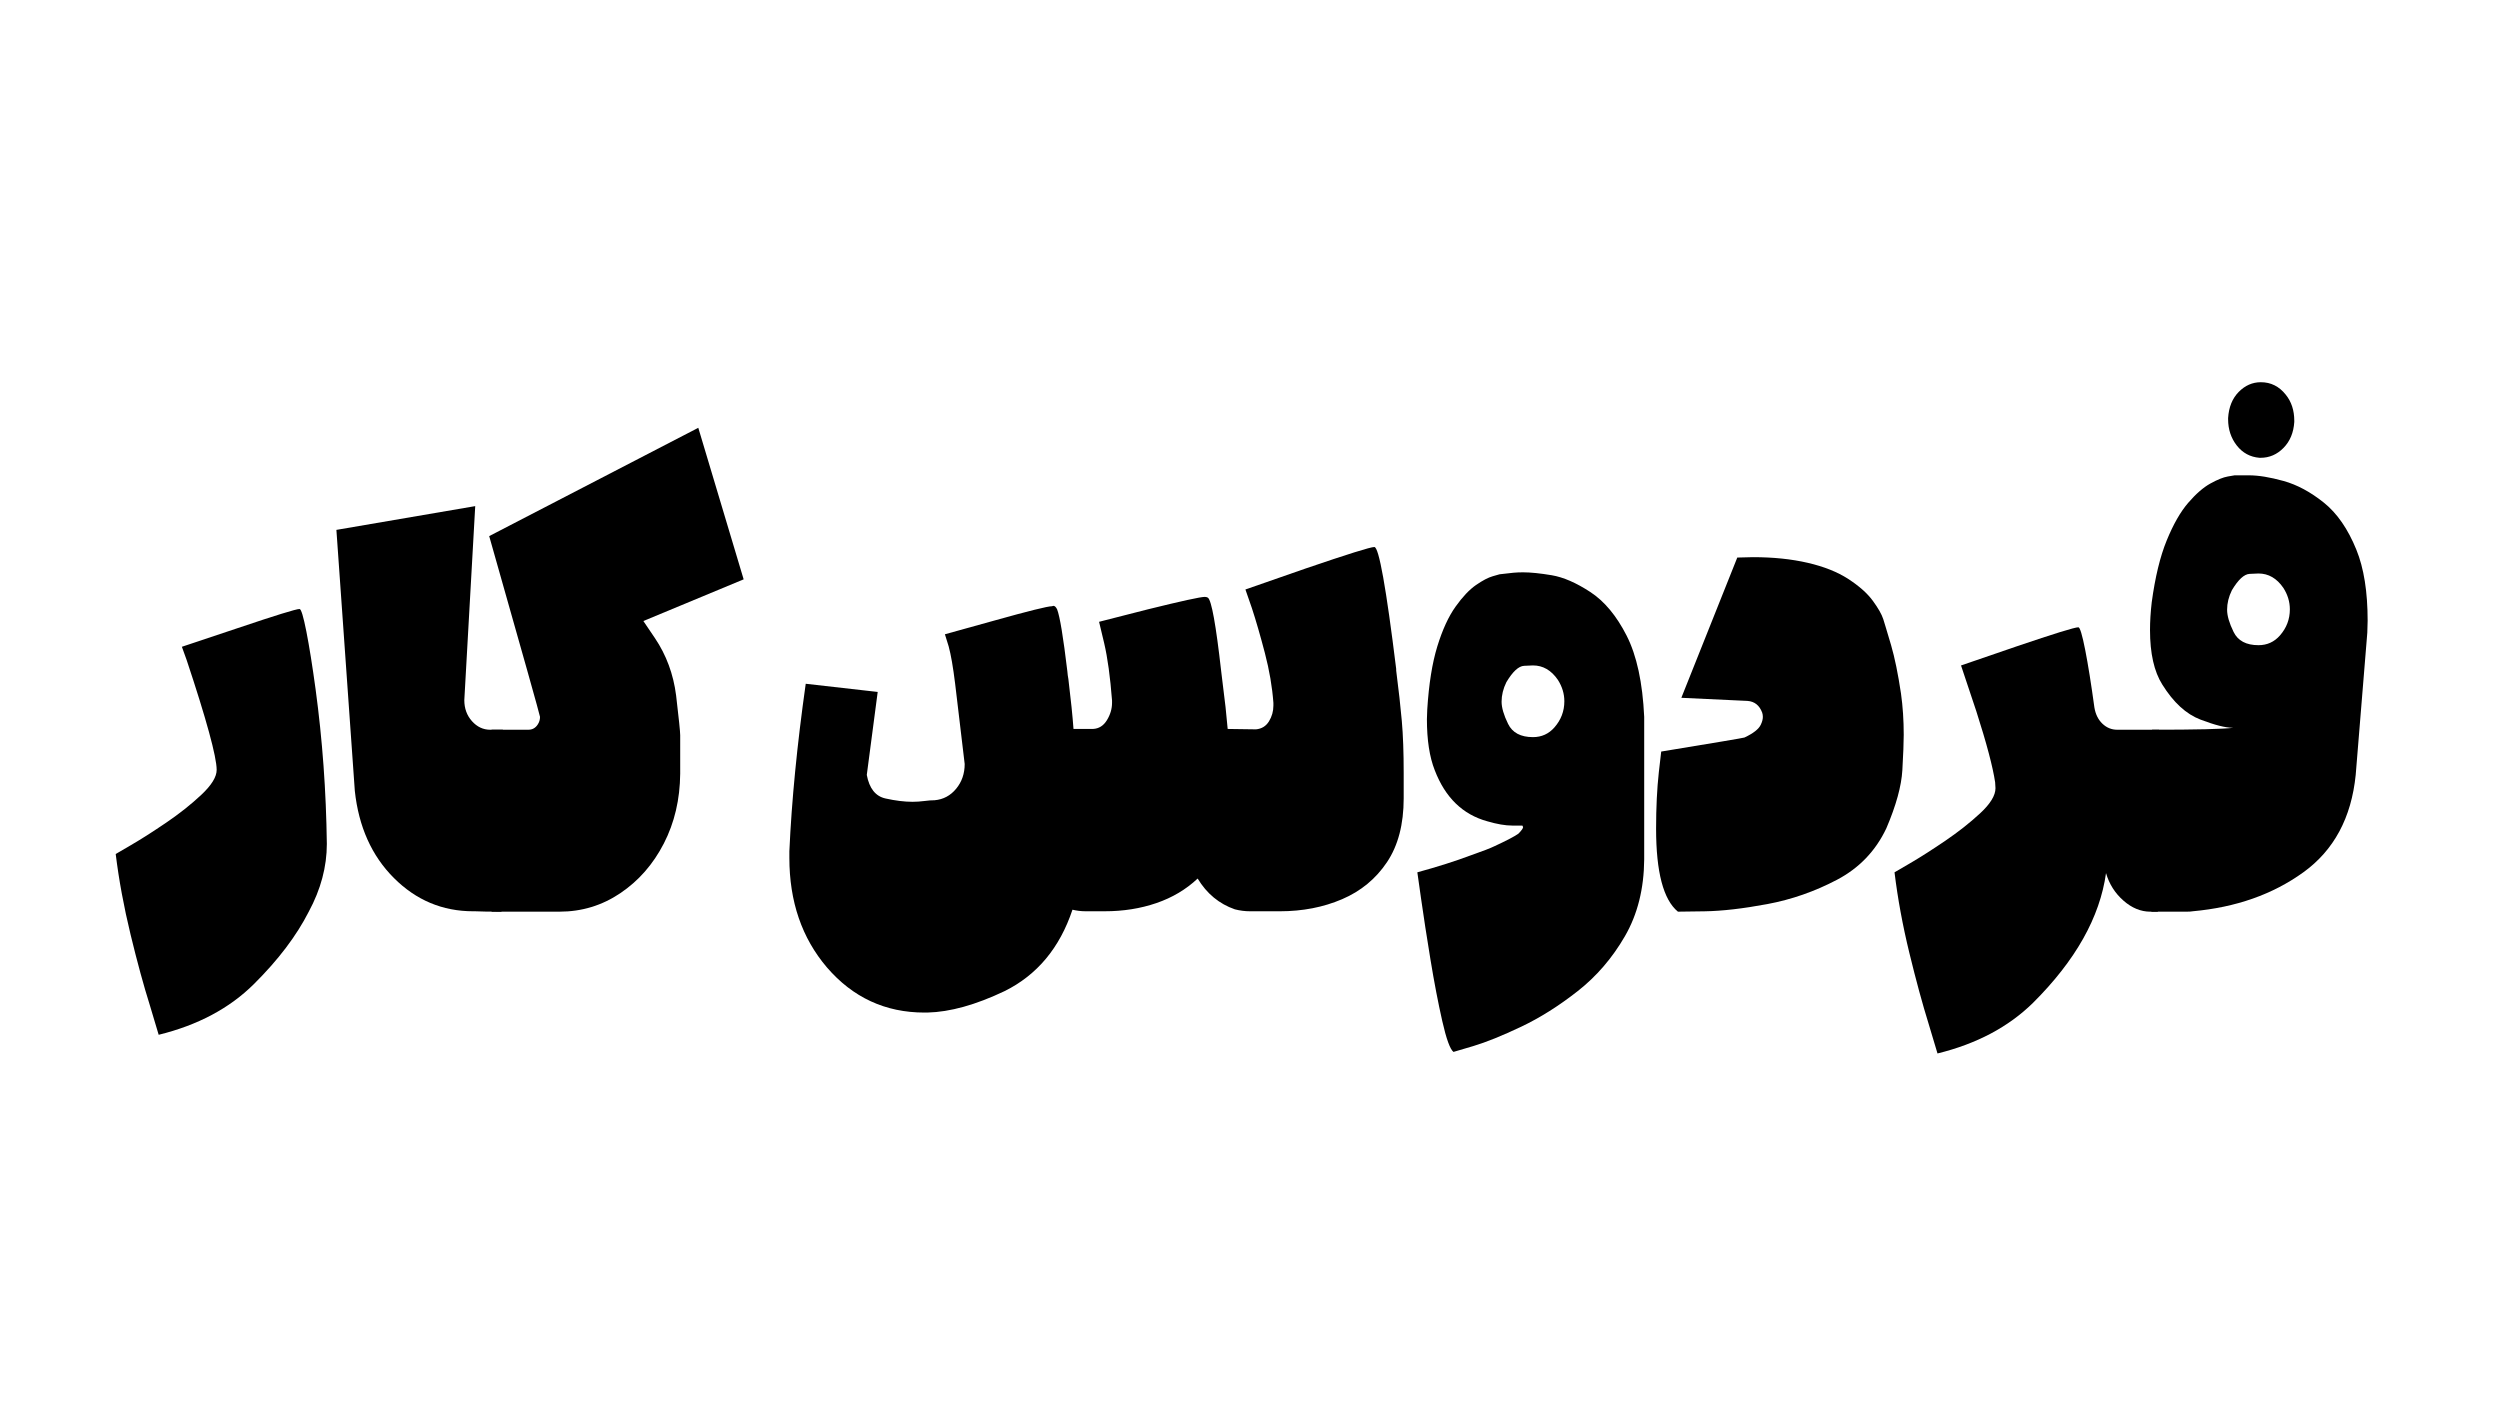 <?xml version="1.0" encoding="utf-8"?>
<!-- Generator: Adobe Illustrator 26.5.0, SVG Export Plug-In . SVG Version: 6.00 Build 0)  -->
<svg version="1.0" id="Layer_1" xmlns="http://www.w3.org/2000/svg" xmlns:xlink="http://www.w3.org/1999/xlink" x="0px" y="0px"
	 viewBox="0 0 1920 1080" style="enable-background:new 0 0 1920 1080;" xml:space="preserve">
<g>
	<path d="M115.06,771.96c-4.72-14.96-9.65-33.06-14.8-54.3c-5.15-21.24-8.95-41.84-11.4-61.78l11.79-6.88
		c7.86-4.59,16.85-10.32,26.98-17.2c10.13-6.88,19.12-14.01,26.98-21.39c7.86-7.38,11.79-13.76,11.79-19.15
		c0-4.98-1.96-14.66-5.89-29.02c-3.93-14.36-9.65-32.81-17.16-55.35l-3.67-10.17l42.96-14.36c28.99-9.77,44.8-14.66,47.42-14.66
		c1.22,0,2.97,5.79,5.24,17.35c2.27,11.57,4.62,26.33,7.07,44.28c5.24,38.7,8.12,78.29,8.64,118.78c0,17.55-4.63,34.91-13.88,52.06
		c-9.43,18.55-23.49,37.1-42.18,55.65c-18.69,18.55-43.05,31.51-73.09,38.9L115.06,771.96z"/>
	<path d="M385.14,700.16c-9.95,0-16.68-0.1-20.17-0.3h-1.57c-23.58,0-43.88-8.53-60.91-25.58c-17.03-17.05-27.03-39.34-29.99-66.87
		l-14.15-200.46l106.62-18.25l-8.38,149c0,6.39,1.96,11.77,5.89,16.16c3.93,4.39,8.6,6.58,14.02,6.58h9.69L385.14,700.16z"/>
	<path d="M429.67,700.16h-52.13V560.43h28.29c2.97,0,5.33-1.29,7.07-3.89c1.22-1.79,1.83-3.79,1.83-5.98
		c0-1-13.01-47.27-39.03-138.83l160.58-83.18l34.84,116.39l-77.02,32.01l8.91,13.17c8.73,12.97,14.15,27.63,16.24,43.98
		c2.1,17.76,3.14,27.93,3.14,30.52v29.62c-0.18,19.75-4.37,37.6-12.57,53.56c-8.21,15.96-19.34,28.68-33.4,38.15
		C462.38,695.42,446.79,700.16,429.67,700.16z"/>
	<path d="M709.97,777.65c-30.04,0-55.01-11.57-74.92-34.71c-19.21-22.54-28.82-50.56-28.82-84.07v-5.09
		c1.74-38.9,5.94-81.78,12.57-128.65l55.27,6.28l-8.38,63.73c1.92,10.37,6.72,16.41,14.41,18.1c7.68,1.7,14.58,2.54,20.7,2.54
		c2.97,0,5.98-0.2,9.04-0.6c3.05-0.4,5.72-0.6,7.99-0.6c6.64-0.6,12.14-3.54,16.5-8.83c4.36-5.28,6.55-11.62,6.55-19l-7.33-61.63
		c-1.57-12.76-3.23-22.34-4.98-28.72l-2.88-9.28l37.72-10.47c26.37-7.38,41.21-11.07,44.53-11.07l1.05-0.3
		c1.05,0,2.01,0.9,2.88,2.69c2.1,5.39,4.72,21.24,7.86,47.57c0.17,2.2,0.43,4.19,0.79,5.98c1.92,15.76,3.23,28.53,3.93,38.3h14.93
		c4.54-0.2,8.12-2.44,10.74-6.73c2.62-4.29,3.93-8.72,3.93-13.31v-1.8c-1.4-18.15-3.41-32.81-6.03-43.98l-3.93-16.46l37.46-9.57
		c25.84-6.38,40.43-9.57,43.75-9.57c0.87,0,1.66,0.2,2.36,0.6c2.79,2,6.2,20.85,10.22,56.55l1.05,8.68
		c1.74,13.17,3.05,25.03,3.93,35.6l21.74,0.3c4.36-0.4,7.68-2.44,9.96-6.13c2.27-3.69,3.41-7.73,3.41-12.12v-2.09
		c-0.88-12.16-3.06-24.93-6.55-38.3c-3.5-13.36-6.81-24.83-9.96-34.41l-4.98-14.36l46.37-16.16c32.13-10.97,49.68-16.46,52.65-16.46
		c3.49,0,9.08,31.22,16.77,93.65v1.2c1.92,14.96,3.36,27.88,4.32,38.75c0.96,10.87,1.44,24.19,1.44,39.94v19.45
		c0,19.95-4.28,36.31-12.84,49.07c-8.56,12.77-20.04,22.24-34.45,28.42c-14.41,6.18-30.35,9.28-47.81,9.28h-22.79
		c-4.02,0-7.95-0.5-11.79-1.5c-12.05-4.19-21.57-12.07-28.55-23.64c-8.91,8.38-19.48,14.66-31.7,18.85
		c-12.23,4.19-25.41,6.28-39.56,6.28h-14.93c-3.32,0-6.64-0.4-9.95-1.2c-9.78,29.32-27.16,50.16-52.13,62.53
		c-22.18,10.57-41.91,16.05-59.2,16.46H709.97z"/>
	<path d="M1116.28,807.87c-2.62-2-5.5-9.92-8.64-23.79c-3.14-13.87-6.16-29.57-9.04-47.12c-2.88-17.55-5.28-33.11-7.2-46.68
		l-2.88-20.34c15.37-4.19,29.16-8.57,41.39-13.17c9.08-3.19,15.02-5.48,17.81-6.88c9.08-4.19,15.19-7.38,18.34-9.57
		c0.87-0.79,1.83-1.89,2.88-3.29c0.52-0.79,0.79-1.39,0.79-1.79l-0.52-1.2h-7.86c-5.24,0-11.62-1.09-19.12-3.29
		c-18.86-5.18-32.31-18.25-40.34-39.2c-4.02-10.17-6.02-23.23-6.02-39.19l0.26-7.48c1.22-19.55,3.8-35.7,7.73-48.47
		c3.93-12.76,8.6-22.94,14.02-30.52c5.41-7.58,10.65-13.11,15.72-16.61c5.06-3.49,9.34-5.73,12.84-6.73l5.24-1.5l10.74-1.2
		c2.27-0.2,4.71-0.3,7.33-0.3c5.76,0,13.1,0.75,22,2.24c8.91,1.5,18.77,5.79,29.6,12.87c10.83,7.08,20.13,18.25,27.9,33.51
		c7.77,15.26,12.27,36.05,13.49,62.38v109.51c-0.18,22.54-5.11,42.19-14.8,58.94c-9.69,16.75-21.79,30.82-36.28,42.19
		c-14.5,11.37-28.99,20.5-43.49,27.38c-14.5,6.88-26.72,11.82-36.67,14.81L1116.28,807.87z M1177.32,566.11
		c6.63,0,12.14-2.49,16.5-7.48c5.06-5.78,7.6-12.46,7.6-20.05c0-5.78-1.66-11.27-4.98-16.46c-5.07-7.38-11.44-11.07-19.12-11.07
		c-0.35,0-2.62,0.1-6.81,0.3c-4.19,0.2-8.74,4.39-13.62,12.57c-2.45,4.99-3.67,9.98-3.67,14.96c0,4.59,1.66,10.28,4.98,17.05
		C1161.51,562.72,1167.88,566.11,1177.32,566.11z"/>
	<path d="M1288.65,700.16c-11.18-9.17-16.77-30.42-16.77-63.73c0-16.16,0.7-30.62,2.1-43.38l1.83-15.86
		c41.39-6.78,62.69-10.37,63.92-10.77c6.81-3.19,11-6.48,12.57-9.87c1.05-2.19,1.57-4.19,1.57-5.98c0-1.2-0.18-2.29-0.52-3.29
		c-2.1-5.58-5.85-8.57-11.26-8.98l-50.82-2.39l42.96-107.71l12.05-0.3c15.54,0,29.56,1.45,42.04,4.34
		c12.48,2.89,22.88,7.03,31.17,12.42c8.29,5.39,14.54,10.92,18.73,16.61c4.19,5.69,6.9,10.43,8.12,14.21l1.83,5.98l4.19,14.06
		c2.79,9.57,5.33,21.94,7.6,37.1c1.4,9.98,2.1,20.55,2.1,31.72c0,5.79-0.35,14.81-1.05,27.08c-0.7,12.27-4.81,27.18-12.31,44.73
		c-8.21,17.35-20.83,30.52-37.85,39.49c-17.03,8.98-34.89,15.21-53.57,18.7c-18.69,3.49-34.75,5.34-48.2,5.54L1288.65,700.16z"/>
	<path d="M1488,809.06l-6.81-22.74c-4.71-15.16-9.65-33.31-14.8-54.45c-5.15-21.14-8.95-41.79-11.4-61.93l11.79-6.88
		c7.86-4.59,16.85-10.32,26.98-17.2c10.13-6.88,19.12-13.96,26.98-21.24c7.86-7.28,11.79-13.71,11.79-19.3l-0.26-4.49
		c-1.75-11.77-6.55-29.92-14.41-54.45l-11.79-35.31l42.7-14.66c28.82-9.77,44.62-14.66,47.42-14.66c1.22,0,2.97,5.79,5.24,17.35
		c2.27,11.57,4.62,26.33,7.07,44.28c0.87,5.19,2.92,9.33,6.16,12.42c3.23,3.09,7.03,4.64,11.4,4.64h31.96l-0.79,139.73h-5.76
		c-7.33,0-14.24-2.84-20.69-8.53c-6.46-5.68-10.92-12.72-13.36-21.09c-4.72,33.91-23.4,67.12-56.06,99.63
		C1542.49,788.72,1518.04,801.68,1488,809.06z"/>
	<path d="M1679.5,700.16h-27.24l0.52-139.73c33.88,0,54.75-0.5,62.61-1.5h-0.79c-5.42,0-13.62-2.09-24.62-6.28
		c-11-4.19-20.78-13.16-29.34-26.93c-6.29-9.97-9.43-23.94-9.43-41.89c0-6.58,0.44-13.66,1.31-21.24
		c2.62-19.35,6.46-35.2,11.53-47.57c5.06-12.37,10.56-21.99,16.5-28.87c5.94-6.88,11.61-11.82,17.03-14.81
		c5.41-2.99,9.86-4.79,13.36-5.39l5.24-0.9h11c7.33,0,16.2,1.45,26.59,4.34c10.39,2.89,20.7,8.43,30.91,16.61
		c10.22,8.18,18.55,20.25,25.02,36.2c5.76,14.17,8.65,32.31,8.65,54.45l-0.26,9.28l-8.91,109.21c-3.32,32.91-16.72,57.85-40.21,74.8
		c-23.49,16.96-51.83,26.93-85.01,29.92C1682.9,700.06,1681.42,700.16,1679.5,700.16z M1734.51,495.5c6.63,0,12.14-2.49,16.5-7.48
		c5.06-5.78,7.6-12.46,7.6-20.05c0-5.78-1.66-11.27-4.98-16.46c-5.07-7.38-11.44-11.07-19.12-11.07c-0.35,0-2.62,0.1-6.81,0.3
		c-4.19,0.2-8.73,4.39-13.62,12.57c-2.45,4.99-3.67,9.98-3.67,14.96c0,4.59,1.66,10.28,4.98,17.05
		C1718.7,492.11,1725.08,495.5,1734.51,495.5z M1736.08,351.59h-0.79c-7.16-0.6-12.97-3.74-17.42-9.42
		c-4.45-5.69-6.68-12.42-6.68-20.2v-0.9c0.52-8.38,3.23-15.06,8.12-20.05c4.89-4.98,10.56-7.48,17.03-7.48
		c7.68,0,14.06,3.19,19.12,9.57c4.36,5.39,6.55,12.07,6.55,20.05v0.9c-0.52,8.18-3.27,14.81-8.25,19.9
		S1742.89,351.59,1736.08,351.59z"/>
</g>
</svg>
